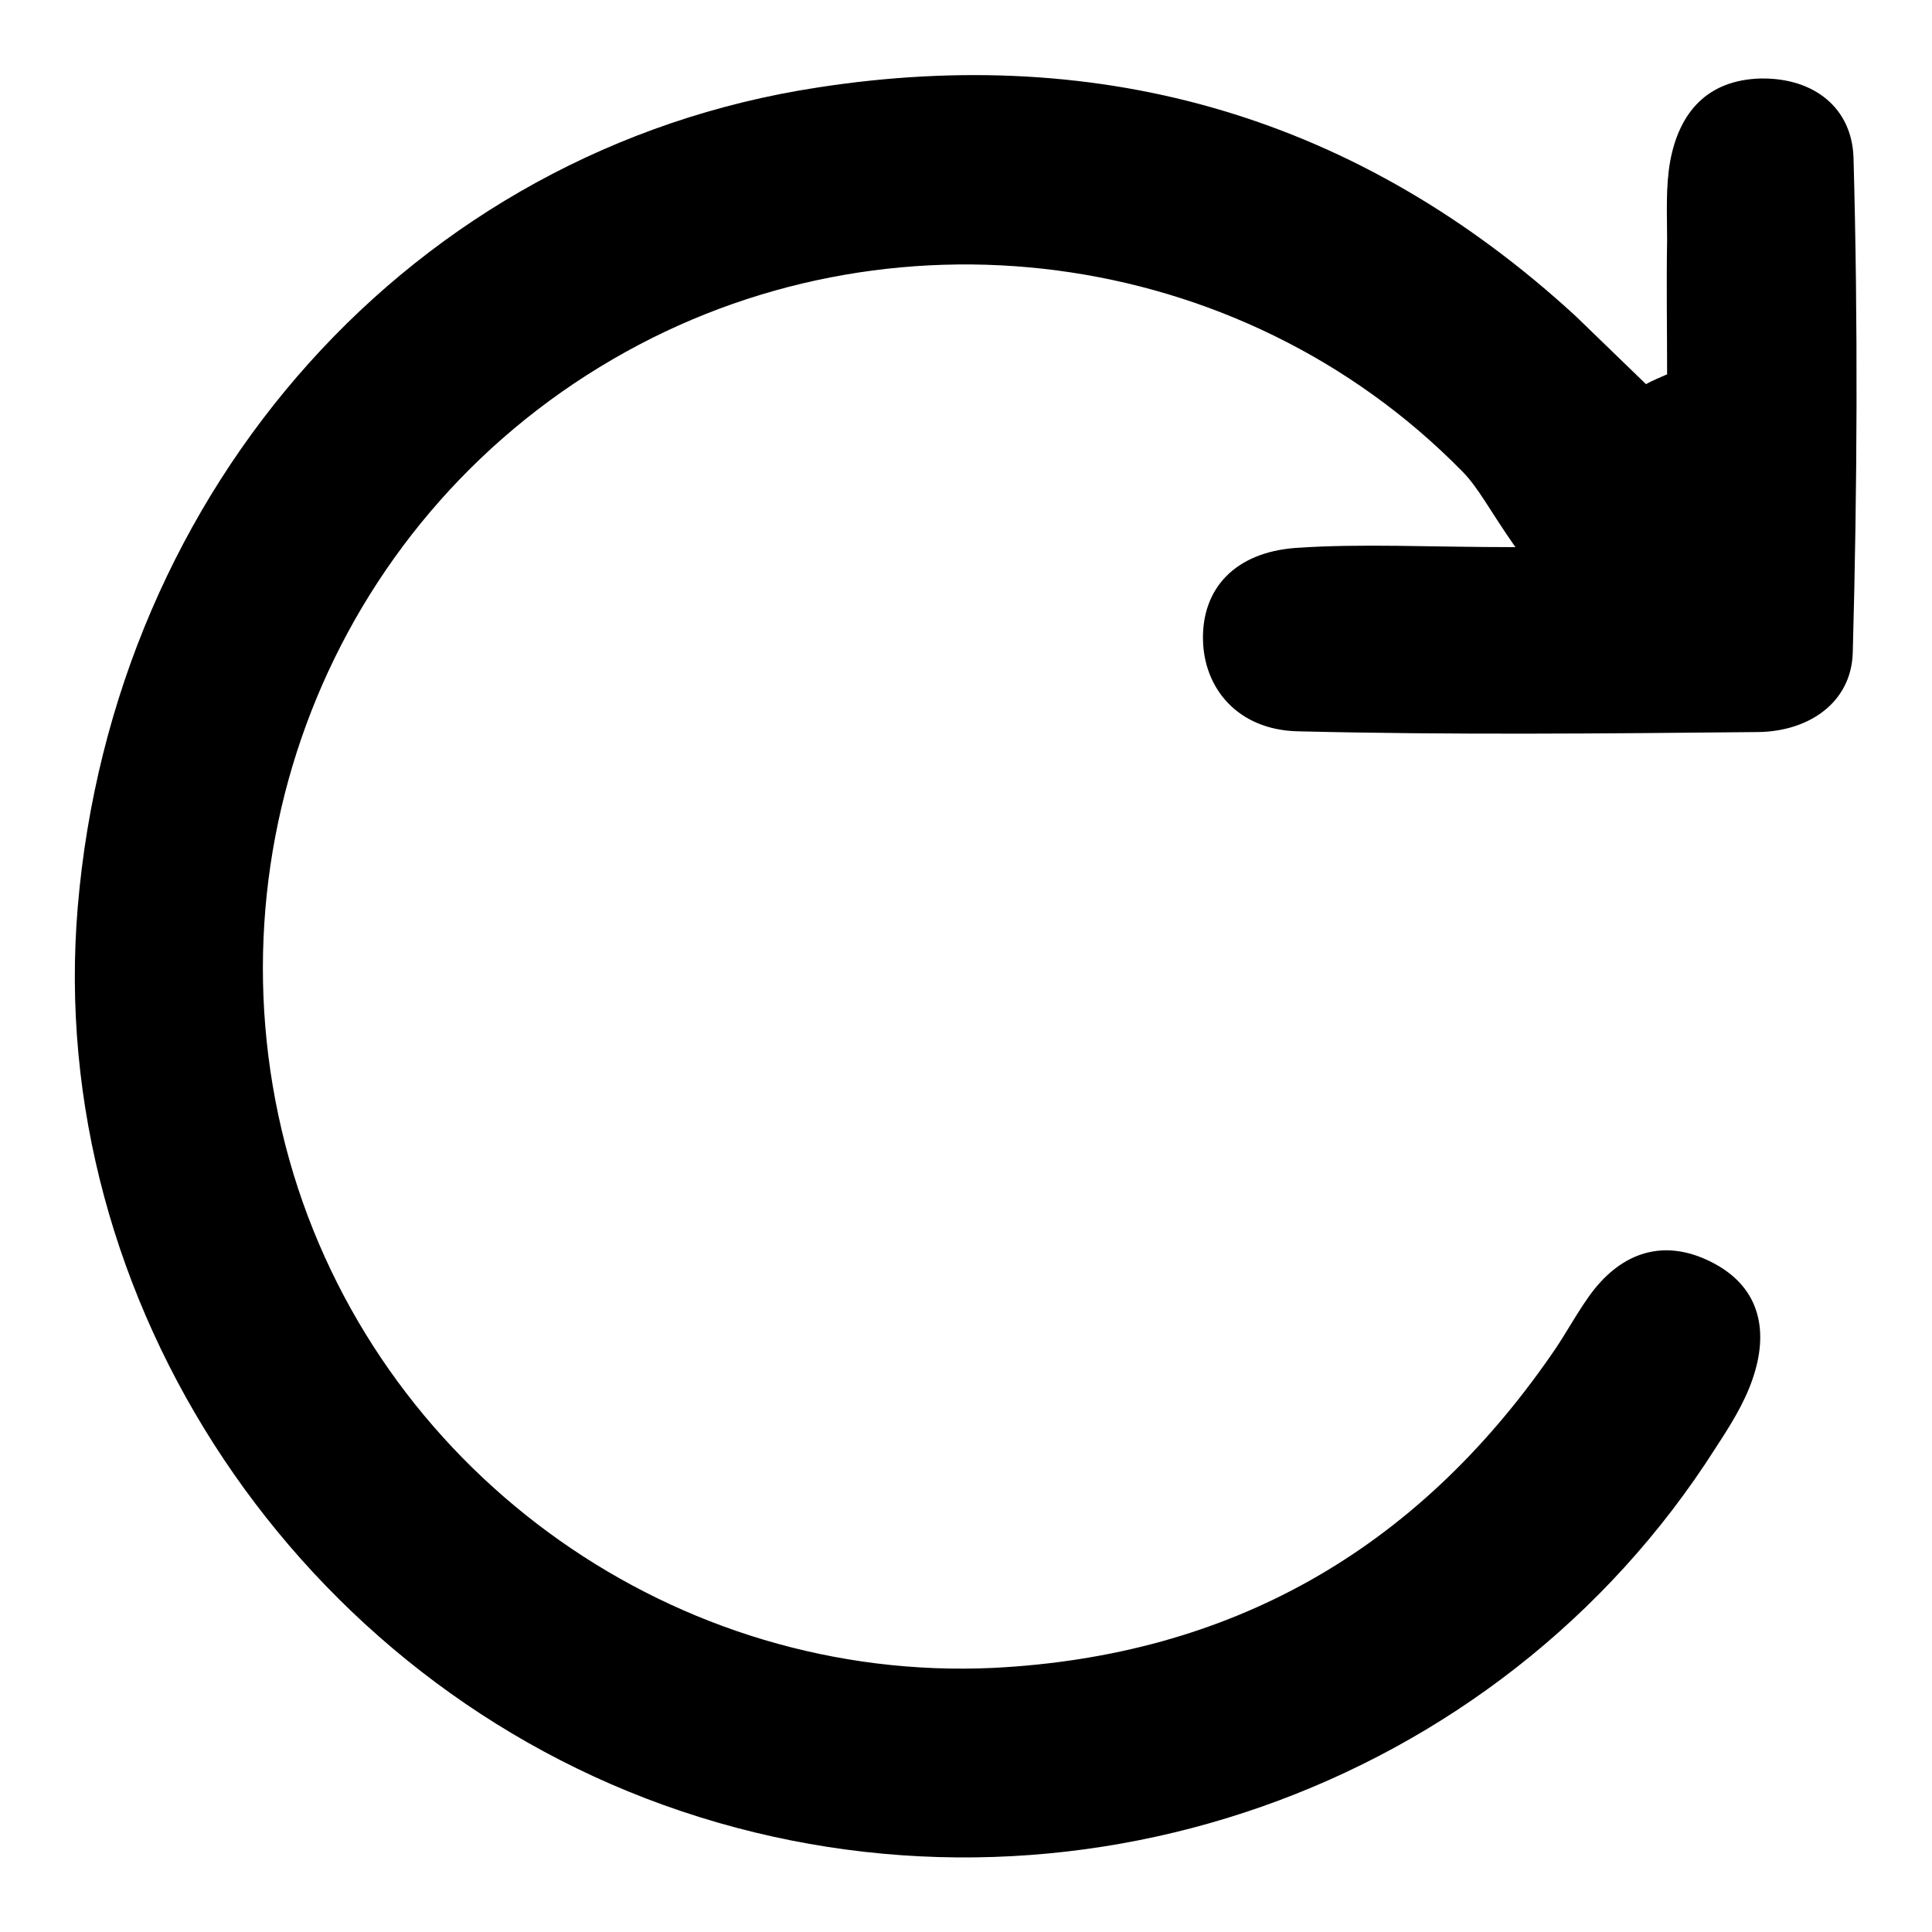 <?xml version="1.0" encoding="utf-8"?>
<!-- Svg Vector Icons : http://www.onlinewebfonts.com/icon -->
<!DOCTYPE svg PUBLIC "-//W3C//DTD SVG 1.1//EN" "http://www.w3.org/Graphics/SVG/1.1/DTD/svg11.dtd">
<svg version="1.1" xmlns="http://www.w3.org/2000/svg" xmlns:xlink="http://www.w3.org/1999/xlink" x="0px" y="0px" viewBox="0 0 256 256" enable-background="new 0 0 256 256" xml:space="preserve">
<g> <path fill="#000000" d="M245.6,20.9c-0.2-6.5-5.1-10.6-12.3-10.5c-7.1,0.2-10.8,4.5-12,11c-0.6,3.4-0.4,6.9-0.4,10.4 c-0.1,5.9,0,11.8,0,17.8c-0.9,0.4-1.9,0.8-2.8,1.3c-3.1-3-6.2-6-9.3-9c-28.6-26.3-62.5-36.2-100.5-30.3 c-53.6,8.2-93.3,52.9-98,108.6c-4.4,52.3,29.3,102.8,80,119.8c51.2,17.2,108.2-2.8,137-48.1c1.9-2.9,3.8-5.9,4.9-9.1 c2.2-6.3,1.1-12.1-5.1-15.4c-6-3.2-11.6-1.9-15.9,3.5c-2.1,2.7-3.7,5.9-5.7,8.7c-17.9,25.8-42.4,39.8-73.8,41.4 c-42,2-80.5-25.2-92.8-65.4c-12.6-41.5,4.8-86.2,42.3-108c36.4-21.2,83.1-15.1,112.5,14.8c2.2,2.2,3.6,5.1,7.1,10.1 c-11.5,0-20.3-0.5-29.1,0.1c-8.1,0.6-12.4,5.4-12.3,12.1c0.1,6.6,4.7,12,12.5,12.2c20.3,0.5,40.7,0.3,61.1,0.1 c6.7-0.1,12.3-3.9,12.5-10.5C246.1,64.6,246.2,42.7,245.6,20.9z"/></g>
</svg>